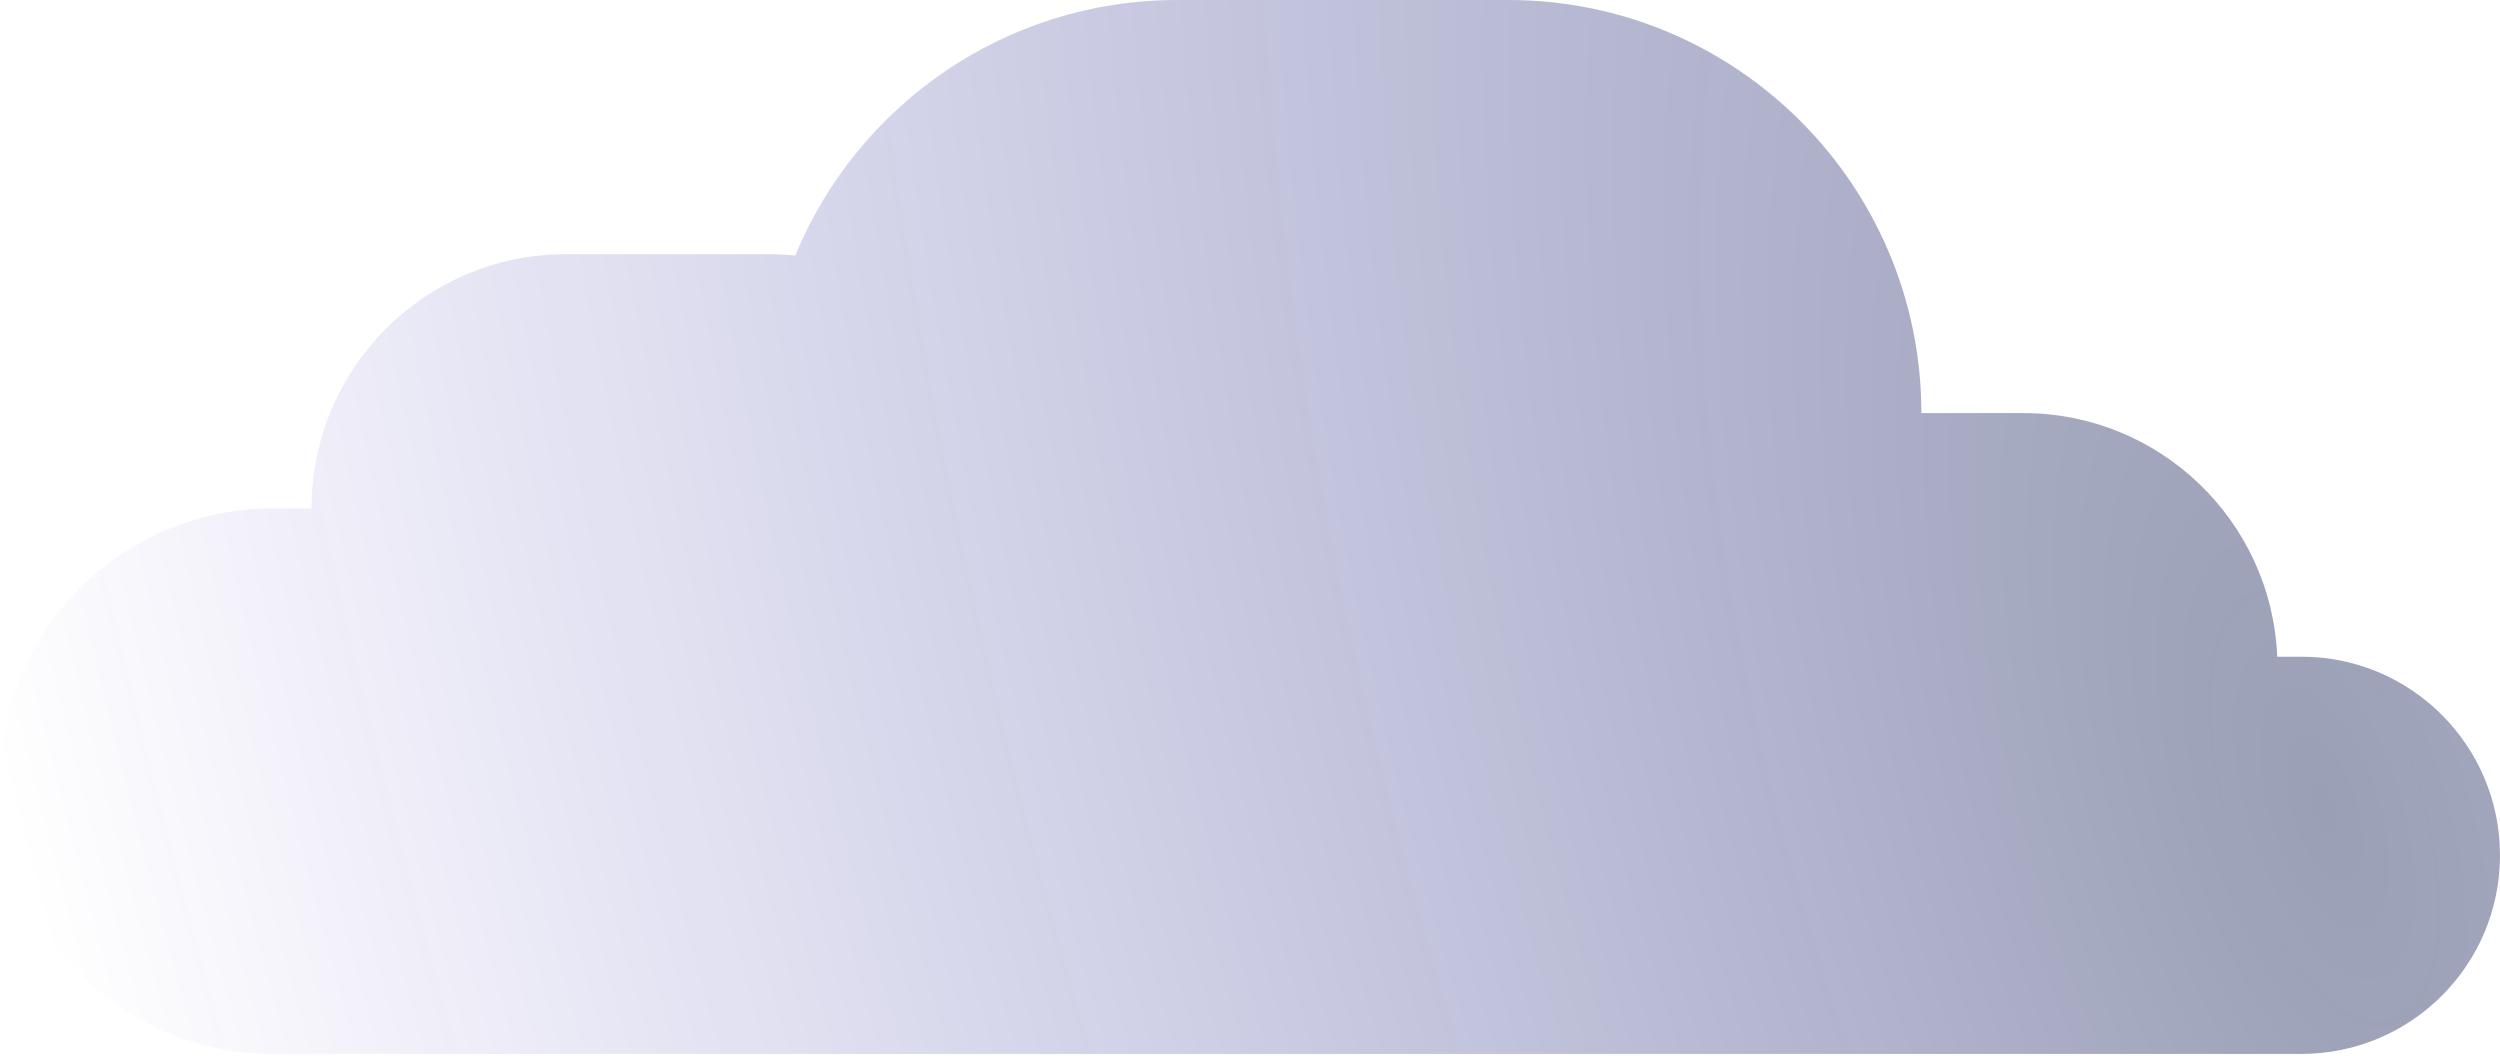 <svg width="374" height="158" viewBox="0 0 374 158" fill="none" xmlns="http://www.w3.org/2000/svg">
<path opacity="0.4" fill-rule="evenodd" clip-rule="evenodd" d="M225.638 0C259.768 0 287.436 27.668 287.436 61.798L302.677 61.798C323.149 61.798 339.843 77.975 340.674 98.243H344.289C360.698 98.243 374 111.545 374 127.954C374 144.363 360.698 157.665 344.289 157.665H58.566C58.548 157.665 58.53 157.665 58.513 157.665H40.803C18.268 157.665 0 139.397 0 116.862C0 94.327 18.268 76.059 40.803 76.059L46.611 76.059C46.611 55.056 63.638 38.03 84.641 38.03H115.122C116.419 38.03 117.701 38.095 118.966 38.221C128.232 15.787 150.326 0 176.107 0H225.638Z" fill="url(#paint0_diamond_302_540)"/>
<defs>
<radialGradient id="paint0_diamond_302_540" cx="0" cy="0" r="1" gradientUnits="userSpaceOnUse" gradientTransform="translate(346 122) rotate(161.731) scale(326.981 775.639)">
<stop stop-color="#000F43"/>
<stop offset="1" stop-color="#0E00B0" stop-opacity="0"/>
</radialGradient>
</defs>
</svg>
